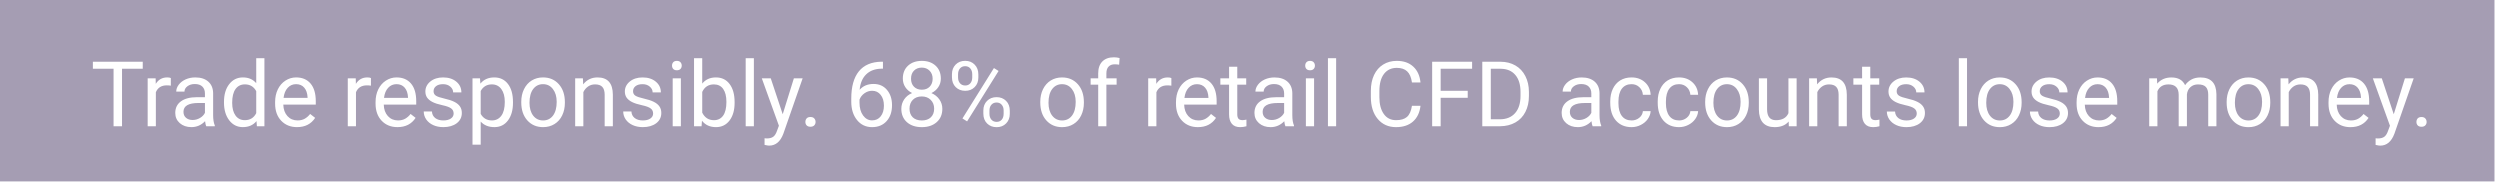 <svg width="340" height="25" viewBox="0 0 340 25" fill="none" xmlns="http://www.w3.org/2000/svg"><g filter="url(#filter0_b)"><path d="M0 0h339.25v24.673H0V0z" fill="#1E0C42" fill-opacity=".4"/></g><g filter="url(#filter1_b)"><path d="M19.414 9.349h-2.819V17.168h-1.151V9.349h-2.813v-.952h6.783v.952zm3.819 2.301c-.169-.028-.351-.042-.548-.042-.731 0-1.227.311-1.488.934v4.626h-1.114v-6.518h1.084l.018.753c.365-.582.883-.874 1.554-.874.217 0 .382.028.494.084v1.036zm4.813 5.518c-.064-.129-.116-.357-.157-.687-.518.538-1.137.807-1.855.807-.642 0-1.171-.181-1.584-.542-.41-.365-.614-.827-.614-1.385 0-.679.257-1.205.771-1.578.518-.378 1.245-.566 2.181-.566h1.084v-.512c0-.39-.116-.699-.349-.928-.233-.233-.576-.349-1.03-.349-.398 0-.731.1-1.0.301-.269.201-.404.444-.404.729H23.968c0-.325.115-.638.343-.94.233-.305.546-.546.94-.723.398-.177.833-.265 1.307-.265.751 0 1.339.189 1.765.566.426.373.646.889.663 1.548v3c0 .598.076 1.074.229 1.428v.096H28.046zm-1.849-.849c.349 0 .681-.09.994-.271.313-.181.54-.416.681-.705v-1.337h-.873c-1.365 0-2.048.4-2.048 1.199 0 .349.116.622.349.819.233.197.532.295.898.295zm4.265-2.464c0-1.0.237-1.803.711-2.409.474-.61 1.094-.916 1.861-.916.763 0 1.367.261 1.813.783V7.916h1.114v9.252h-1.024l-.054-.699c-.446.546-1.066.819-1.861.819-.755 0-1.371-.309-1.849-.928-.474-.618-.711-1.426-.711-2.421v-.084zm1.114.127c0 .739.153 1.317.458 1.735.305.418.727.626 1.265.626.707 0 1.223-.317 1.548-.952v-2.994c-.333-.614-.845-.922-1.536-.922-.546 0-.972.211-1.277.632-.305.422-.458 1.046-.458 1.873zm8.825 3.307c-.883 0-1.602-.289-2.156-.867-.554-.582-.831-1.359-.831-2.331v-.205c0-.646.122-1.223.367-1.729.249-.51.594-.907 1.036-1.193.446-.289.928-.434 1.446-.434.847 0 1.506.279 1.976.837.47.558.705 1.357.705 2.397v.464h-4.415c.016.643.203 1.163.56 1.56.361.394.819.59 1.373.59.394 0 .727-.08 1-.241.273-.161.512-.373.717-.638l.681.53c-.546.839-1.365 1.259-2.458 1.259zm-.139-5.843c-.45 0-.827.165-1.132.494-.305.325-.494.783-.566 1.373h3.265v-.084c-.032-.566-.185-1.004-.458-1.313-.273-.313-.642-.47-1.108-.47zm10.186.205c-.169-.028-.351-.042-.548-.042-.731 0-1.227.311-1.488.934v4.626h-1.114v-6.518h1.084l.018.753c.365-.582.883-.874 1.554-.874.217 0 .382.028.494.084v1.036zm3.614 5.638c-.883 0-1.602-.289-2.156-.867-.554-.582-.831-1.359-.831-2.331v-.205c0-.646.122-1.223.367-1.729.249-.51.594-.907 1.036-1.193.446-.289.928-.434 1.446-.434.847 0 1.506.279 1.976.837s.705 1.357.705 2.397v.464h-4.415c.016.643.203 1.163.56 1.56.361.394.819.59 1.373.59.394 0 .727-.08 1-.241.273-.161.512-.373.717-.638l.681.53c-.546.839-1.365 1.259-2.458 1.259zm-.139-5.843c-.45 0-.827.165-1.133.494-.305.325-.494.783-.566 1.373h3.265v-.084c-.032-.566-.185-1.004-.458-1.313-.273-.313-.642-.47-1.108-.47zm7.77 3.994c0-.301-.114-.534-.343-.699-.225-.169-.621-.313-1.187-.434-.562-.12-1.01-.265-1.343-.434-.329-.169-.574-.369-.735-.602-.157-.233-.235-.51-.235-.831 0-.534.225-.986.675-1.355.454-.369 1.032-.554 1.735-.554.739 0 1.337.191 1.795.572.462.382.693.869.693 1.464h-1.12c0-.305-.131-.568-.392-.789-.257-.221-.582-.331-.976-.331-.406 0-.723.088-.952.265s-.343.408-.343.693c0 .269.106.472.319.608.213.137.596.267 1.151.392.558.124 1.01.273 1.355.446.345.173.6.382.765.626.169.241.253.536.253.885 0 .582-.233 1.05-.699 1.403-.466.349-1.07.524-1.813.524-.522 0-.984-.092-1.385-.277-.402-.185-.717-.442-.946-.771-.225-.333-.337-.693-.337-1.078h1.114c.02.373.169.671.446.891.281.217.65.325 1.108.325.422 0 .759-.084 1.012-.253.257-.173.386-.402.386-.687zm8.072-1.458c0 .992-.227 1.791-.681 2.397-.454.606-1.068.909-1.843.909-.791 0-1.414-.251-1.867-.753v3.138H64.26v-9.023h1.018l.054.723c.454-.562 1.084-.843 1.891-.843.783 0 1.401.295 1.855.885.458.59.687 1.412.687 2.464v.102zm-1.114-.127c0-.735-.157-1.315-.47-1.741-.313-.426-.743-.638-1.289-.638-.675 0-1.181.299-1.518.897v3.114c.333.594.843.891 1.53.891.534 0 .958-.211 1.271-.632.317-.426.476-1.056.476-1.891zm2.241-.006c0-.638.124-1.213.373-1.723.253-.51.602-.903 1.048-1.181.45-.277.962-.416 1.536-.416.887 0 1.604.307 2.15.922.55.614.825 1.432.825 2.452v.078c0 .634-.122 1.205-.367 1.711-.241.502-.588.893-1.042 1.175-.45.281-.968.422-1.554.422-.883 0-1.6-.307-2.15-.922-.546-.614-.819-1.428-.819-2.439v-.078zm1.12.133c0 .723.167 1.303.5 1.741.337.438.787.657 1.349.657.566 0 1.016-.221 1.349-.663.333-.446.5-1.068.5-1.867 0-.715-.171-1.293-.512-1.735-.337-.446-.787-.669-1.349-.669-.55 0-.994.219-1.331.657-.337.438-.506 1.064-.506 1.879zm7.264-3.331l.036.819c.498-.626 1.149-.94 1.952-.94 1.377 0 2.072.777 2.084 2.331v4.307h-1.114v-4.313c-.004-.47-.112-.817-.325-1.042-.209-.225-.536-.337-.982-.337-.361 0-.679.096-.952.289-.273.193-.486.446-.638.759v4.644h-1.114v-6.518h1.054zm9.547 4.789c0-.301-.115-.534-.343-.699-.225-.169-.62-.313-1.187-.434-.562-.12-1.01-.265-1.343-.434-.329-.169-.574-.369-.735-.602-.157-.233-.235-.51-.235-.831 0-.534.225-.986.675-1.355.454-.369 1.032-.554 1.735-.554.739 0 1.337.191 1.795.572.462.382.693.869.693 1.464H88.758c0-.305-.131-.568-.392-.789-.257-.221-.582-.331-.976-.331-.406 0-.723.088-.952.265s-.343.408-.343.693c0 .269.106.472.319.608.213.137.596.267 1.151.392.558.124 1.01.273 1.355.446.345.173.6.382.765.626.169.241.253.536.253.885 0 .582-.233 1.05-.699 1.403-.466.349-1.07.524-1.813.524-.522 0-.984-.092-1.385-.277-.402-.185-.717-.442-.946-.771-.225-.333-.337-.693-.337-1.078h1.114c.02.373.169.671.446.891.281.217.651.325 1.108.325.422 0 .759-.084 1.012-.253.257-.173.386-.402.386-.687zm3.777 1.729h-1.114v-6.518h1.114v6.518zm-1.205-8.246c0-.181.054-.333.163-.458.112-.124.277-.187.494-.187.217 0 .382.062.494.187.112.124.169.277.169.458 0 .181-.056.331-.169.452-.113.12-.277.181-.494.181-.217 0-.382-.06-.494-.181-.108-.12-.163-.271-.163-.452zm8.511 5.06c0 .996-.229 1.797-.687 2.403-.458.602-1.072.903-1.843.903-.823 0-1.46-.291-1.909-.873l-.054.753h-1.024V7.916h1.114v3.451c.45-.558 1.07-.837 1.861-.837.791 0 1.411.299 1.861.898.454.598.681 1.417.681 2.458v.096zm-1.114-.127c0-.759-.147-1.345-.44-1.759-.293-.414-.715-.62-1.265-.62-.735 0-1.263.341-1.584 1.024v2.819c.341.683.873 1.024 1.596 1.024.534 0 .95-.207 1.247-.62.297-.414.446-1.036.446-1.867zm3.735 3.313h-1.114V7.916h1.114v9.252zm3.921-1.632l1.518-4.885h1.193l-2.62 7.524c-.406 1.084-1.05 1.626-1.934 1.626l-.211-.018-.415-.078v-.903l.301.024c.377 0 .67-.076.879-.229.213-.153.388-.432.524-.837l.247-.663-2.325-6.445h1.217l1.626 4.885zm3.084 1.048c0-.193.057-.353.169-.482.117-.129.289-.193.518-.193.229 0 .402.064.518.193.121.129.181.289.181.482 0 .185-.06.339-.181.464-.116.124-.289.187-.518.187-.229 0-.401-.062-.518-.187-.112-.124-.169-.279-.169-.464zm10.548-8.192v.946h-.205c-.867.016-1.558.273-2.072.771-.514.498-.811 1.199-.892 2.102.462-.53 1.093-.795 1.892-.795.763 0 1.371.269 1.825.807.458.538.687 1.233.687 2.084 0 .903-.247 1.626-.741 2.168-.49.542-1.149.813-1.976.813-.839 0-1.52-.321-2.042-.964-.522-.647-.783-1.478-.783-2.494v-.428c0-1.614.343-2.847 1.03-3.698.691-.855 1.717-1.293 3.078-1.313h.199zm-1.464 3.952c-.381 0-.733.114-1.054.343-.321.229-.544.516-.669.861v.41c0 .723.163 1.305.488 1.747.326.442.731.663 1.217.663.502 0 .896-.185 1.181-.554.289-.369.433-.853.433-1.452 0-.602-.146-1.088-.439-1.458-.29-.373-.675-.56-1.157-.56zm9.337-1.657c0 .438-.117.827-.35 1.169-.229.341-.54.608-.933.801.457.197.819.484 1.084.861.269.377.403.805.403 1.283 0 .759-.257 1.363-.771 1.813-.51.45-1.182.675-2.017.675-.844 0-1.52-.225-2.03-.675-.506-.454-.759-1.058-.759-1.813 0-.474.128-.901.385-1.283.261-.382.621-.671 1.078-.867-.389-.193-.696-.46-.921-.801-.225-.341-.338-.729-.338-1.163 0-.739.237-1.325.711-1.759.474-.434 1.098-.651 1.874-.651.771 0 1.393.217 1.867.651.478.434.717 1.02.717 1.759zm-.91 4.09c0-.49-.157-.889-.47-1.199-.309-.309-.715-.464-1.217-.464-.501 0-.905.153-1.21.458-.301.305-.452.707-.452 1.205 0 .498.147.889.44 1.175.297.285.708.428 1.235.428.522 0 .931-.143 1.228-.428.298-.289.446-.681.446-1.175zm-1.674-5.584c-.438 0-.794.137-1.067.41-.269.269-.403.636-.403 1.102 0 .446.132.807.397 1.084.269.273.627.41 1.073.41.445 0 .801-.137 1.066-.41.269-.277.403-.638.403-1.084 0-.446-.138-.809-.415-1.09-.277-.281-.629-.422-1.054-.422zm4.096.891c0-.526.166-.96.5-1.301.337-.341.769-.512 1.295-.512.534 0 .965.173 1.295.518.333.341.5.785.5 1.331v.428c0 .53-.169.964-.506 1.301-.334.333-.759.5-1.277.5-.522 0-.954-.167-1.295-.5-.342-.337-.512-.785-.512-1.343v-.422zm.831.464c0 .313.088.572.265.777.177.201.414.301.711.301.285 0 .514-.098.686-.295.177-.197.265-.466.265-.807v-.44c0-.313-.086-.572-.259-.777-.172-.205-.407-.307-.704-.307-.298 0-.532.102-.705.307-.173.205-.259.472-.259.801v.44zm3.439 4.47c0-.526.167-.958.5-1.295.338-.341.769-.512 1.295-.512.526 0 .958.169 1.295.506.338.337.506.785.506 1.343v.428c0 .526-.168.96-.506 1.301-.333.337-.761.506-1.283.506-.522 0-.953-.167-1.295-.5-.341-.337-.512-.785-.512-1.343v-.434zm.832.47c0 .317.088.578.265.783.176.201.413.301.71.301.29 0 .52-.098.693-.295.173-.201.259-.472.259-.813v-.446c0-.317-.088-.576-.265-.777-.173-.201-.405-.301-.699-.301-.285 0-.518.1-.698.301-.177.197-.265.464-.265.801v.446zm-3.042 1.018l-.633-.398 4.283-6.855.632.398-4.282 6.855zm9.951-2.656c0-.638.124-1.213.373-1.723.253-.51.603-.903 1.048-1.181.45-.277.962-.416 1.536-.416.888 0 1.605.307 2.151.922.55.614.825 1.432.825 2.452v.078c0 .634-.123 1.205-.368 1.711-.24.502-.588.893-1.042 1.175-.449.281-.967.422-1.554.422-.883 0-1.6-.307-2.15-.922-.546-.614-.819-1.428-.819-2.439v-.078zm1.12.133c0 .723.167 1.303.5 1.741.337.438.787.657 1.349.657.567 0 1.016-.221 1.35-.663.333-.446.5-1.068.5-1.867 0-.715-.171-1.293-.512-1.735-.338-.446-.788-.669-1.35-.669-.55 0-.994.219-1.331.657-.337.438-.506 1.064-.506 1.879zm6.759 3.187v-5.656h-1.03v-.861h1.03v-.669c0-.699.186-1.239.56-1.62.373-.382.901-.572 1.584-.572.257 0 .512.034.765.102l-.06.904c-.189-.036-.39-.054-.603-.054-.361 0-.64.106-.837.319-.197.209-.295.51-.295.904v.687h1.391v.861h-1.391v5.656h-1.114zm9.951-5.518c-.169-.028-.352-.042-.549-.042-.73 0-1.226.311-1.487.934v4.626h-1.115v-6.518h1.084l.019.753c.365-.582.883-.874 1.554-.874.216 0 .381.028.494.084v1.036zm3.614 5.638c-.884 0-1.603-.289-2.157-.867-.554-.582-.831-1.359-.831-2.331v-.205c0-.646.123-1.223.367-1.729.249-.51.595-.907 1.037-1.193.445-.289.927-.434 1.445-.434.848 0 1.506.279 1.976.837s.705 1.357.705 2.397v.464h-4.416c.016.643.203 1.163.561 1.56.361.394.819.59 1.373.59.394 0 .727-.08 1-.241.273-.161.512-.373.717-.638l.68.53c-.546.839-1.365 1.259-2.457 1.259zm-.139-5.843c-.45 0-.827.165-1.132.494-.305.325-.494.783-.566 1.373h3.264v-.084c-.032-.566-.184-1.004-.457-1.313-.274-.313-.643-.47-1.109-.47zm5.488-2.373v1.578h1.216v.861h-1.216v4.042c0 .261.054.458.162.59.109.129.294.193.555.193.128 0 .305-.024.53-.072v.904c-.294.08-.579.12-.856.12-.498 0-.873-.15-1.126-.452-.253-.301-.38-.729-.38-1.283v-4.042h-1.186v-.861h1.186V9.072h1.115zm6.547 8.096c-.064-.129-.116-.357-.156-.687-.518.538-1.137.807-1.856.807-.642 0-1.17-.181-1.584-.542-.409-.365-.614-.827-.614-1.385 0-.679.257-1.205.771-1.578.518-.378 1.245-.566 2.18-.566h1.085v-.512c0-.39-.117-.699-.35-.928-.233-.233-.576-.349-1.03-.349-.397 0-.731.1-1 .301-.269.201-.403.444-.403.729h-1.121c0-.325.115-.638.344-.94.233-.305.546-.546.939-.723.398-.177.834-.265 1.308-.265.75 0 1.339.189 1.764.566.426.373.647.889.663 1.548v3c0 .598.076 1.074.229 1.428v.096h-1.169zm-1.849-.849c.35 0 .681-.09.994-.271.313-.181.54-.416.681-.705v-1.337h-.874c-1.365 0-2.048.4-2.048 1.199 0 .349.117.622.35.819.233.197.532.295.897.295zm5.747.849H177.6v-6.518h1.115v6.518zm-1.205-8.246c0-.181.054-.333.163-.458.112-.124.277-.187.494-.187.216 0 .381.062.493.187.113.124.169.277.169.458 0 .181-.056.331-.169.452-.112.12-.277.181-.493.181-.217 0-.382-.06-.494-.181-.109-.12-.163-.271-.163-.452zm4.204 8.246H180.6V7.916h1.114v9.252zm11.475-2.783c-.108.928-.451 1.644-1.03 2.15-.574.502-1.339.753-2.295.753-1.036 0-1.867-.371-2.493-1.114-.623-.743-.934-1.737-.934-2.982v-.843c0-.815.145-1.532.434-2.151.293-.618.706-1.092 1.24-1.422.535-.333 1.153-.5 1.856-.5.931 0 1.678.261 2.241.783.562.518.889 1.237.981 2.156h-1.162c-.101-.699-.319-1.205-.657-1.518-.333-.313-.801-.47-1.403-.47-.739 0-1.319.273-1.741.819-.418.546-.627 1.323-.627 2.331v.849c0 .952.199 1.709.597 2.271.397.562.954.843 1.668.843.643 0 1.135-.144 1.476-.434.346-.293.574-.801.687-1.524h1.162zm6.422-1.09h-3.681v3.873h-1.156V8.398h5.433v.952h-4.277v3h3.681v.946zm1.981 3.873V8.398h2.476c.763 0 1.438.169 2.024.506.586.337 1.038.817 1.355 1.44.322.623.484 1.337.488 2.144v.56c0 .827-.16 1.552-.482 2.175-.317.623-.773 1.1-1.367 1.434-.59.333-1.279.504-2.066.512h-2.428zm1.157-7.819v6.873h1.217c.891 0 1.584-.277 2.078-.831.498-.554.747-1.343.747-2.367v-.512c0-.996-.235-1.769-.705-2.319-.466-.554-1.128-.835-1.988-.843h-1.349zm13.848 7.819c-.064-.129-.116-.357-.156-.687-.518.538-1.137.807-1.856.807-.642 0-1.17-.181-1.584-.542-.41-.365-.614-.827-.614-1.385 0-.679.257-1.205.771-1.578.518-.378 1.245-.566 2.18-.566h1.084v-.512c0-.39-.116-.699-.349-.928-.233-.233-.576-.349-1.03-.349-.397 0-.731.1-1 .301-.269.201-.403.444-.403.729h-1.121c0-.325.115-.638.344-.94.232-.305.546-.546.939-.723.398-.177.833-.265 1.307-.265.751 0 1.34.189 1.765.566.426.373.647.889.663 1.548v3c0 .598.076 1.074.229 1.428v.096h-1.169zm-1.849-.849c.349 0 .681-.09.994-.271.313-.181.54-.416.68-.705v-1.337h-.873c-1.365 0-2.048.4-2.048 1.199 0 .349.116.622.349.819.233.197.532.295.898.295zm7.15.06c.398 0 .745-.12 1.042-.361.297-.241.462-.542.494-.904h1.054c-.02.373-.148.729-.385 1.066-.237.337-.555.606-.952.807-.394.201-.811.301-1.253.301-.888 0-1.594-.295-2.12-.885-.522-.594-.783-1.405-.783-2.434v-.187c0-.634.116-1.199.349-1.693.233-.494.566-.877 1-1.151.438-.273.954-.41 1.548-.41.731 0 1.337.219 1.819.657.486.438.745 1.006.777 1.705h-1.054c-.032-.422-.193-.767-.482-1.036-.285-.273-.638-.41-1.06-.41-.566 0-1.006.205-1.319.614-.309.406-.464.994-.464 1.765v.211c0 .751.155 1.329.464 1.735.309.406.751.608 1.325.608zm6.457 0c.398 0 .745-.12 1.042-.361.298-.241.462-.542.494-.904h1.054c-.02.373-.148.729-.385 1.066-.237.337-.554.606-.952.807-.393.201-.811.301-1.253.301-.887 0-1.594-.295-2.12-.885-.522-.594-.783-1.405-.783-2.434v-.187c0-.634.116-1.199.349-1.693.233-.494.566-.877 1-1.151.438-.273.954-.41 1.548-.41.731 0 1.337.219 1.819.657.486.438.745 1.006.777 1.705h-1.054c-.032-.422-.192-.767-.482-1.036-.285-.273-.638-.41-1.06-.41-.566 0-1.006.205-1.319.614-.309.406-.464.994-.464 1.765v.211c0 .751.155 1.329.464 1.735.309.406.751.608 1.325.608zm3.548-2.53c0-.638.125-1.213.374-1.723.253-.51.602-.903 1.048-1.181.45-.277.962-.416 1.536-.416.887 0 1.604.307 2.15.922.55.614.825 1.432.825 2.452v.078c0 .634-.122 1.205-.367 1.711-.241.502-.588.893-1.042 1.175-.45.281-.968.422-1.554.422-.884 0-1.6-.307-2.151-.922-.546-.614-.819-1.428-.819-2.439v-.078zm1.121.133c0 .723.166 1.303.5 1.741.337.438.787.657 1.349.657.566 0 1.016-.221 1.349-.663.333-.446.5-1.068.5-1.867 0-.715-.171-1.293-.512-1.735-.337-.446-.787-.669-1.349-.669-.55 0-.994.219-1.331.657-.338.438-.506 1.064-.506 1.879zm10.234 2.542c-.434.51-1.071.765-1.91.765-.695 0-1.225-.201-1.59-.602-.361-.406-.544-1.004-.548-1.795v-4.241h1.114v4.21c0 .988.402 1.482 1.205 1.482.851 0 1.417-.317 1.699-.952v-4.741h1.114v6.518h-1.06l-.024-.645zm3.837-5.873l.036.819c.498-.626 1.148-.94 1.952-.94 1.377 0 2.072.777 2.084 2.331v4.307h-1.115v-4.313c-.004-.47-.112-.817-.325-1.042-.209-.225-.536-.337-.982-.337-.361 0-.678.096-.952.289-.273.193-.485.446-.638.759v4.644h-1.114v-6.518h1.054zm7.264-1.578v1.578h1.217v.861h-1.217v4.042c0 .261.054.458.163.59.108.129.293.193.554.193.129 0 .305-.024.53-.072v.904c-.293.08-.578.12-.855.12-.498 0-.874-.15-1.127-.452s-.379-.729-.379-1.283v-4.042h-1.187v-.861h1.187V9.072h1.114zm6.319 6.367c0-.301-.114-.534-.343-.699-.225-.169-.621-.313-1.187-.434-.562-.12-1.01-.265-1.343-.434-.33-.169-.575-.369-.735-.602-.157-.233-.235-.51-.235-.831 0-.534.225-.986.675-1.355.453-.369 1.032-.554 1.734-.554.739 0 1.338.191 1.795.572.462.382.693.869.693 1.464h-1.12c0-.305-.131-.568-.392-.789-.257-.221-.582-.331-.976-.331-.405 0-.722.088-.951.265-.229.177-.344.408-.344.693 0 .269.107.472.32.608.212.137.596.267 1.15.392.558.124 1.01.273 1.355.446.346.173.601.382.765.626.169.241.253.536.253.885 0 .582-.233 1.05-.698 1.403-.466.349-1.071.524-1.814.524-.522 0-.983-.092-1.385-.277-.402-.185-.717-.442-.946-.771-.225-.333-.337-.693-.337-1.078h1.114c.02.373.169.671.446.891.281.217.651.325 1.108.325.422 0 .759-.084 1.012-.253.257-.173.386-.402.386-.687zm6.837 1.729H266.4V7.916h1.115v9.252zm1.494-3.319c0-.638.124-1.213.373-1.723.253-.51.602-.903 1.048-1.181.45-.277.962-.416 1.536-.416.888 0 1.605.307 2.151.922.55.614.825 1.432.825 2.452v.078c0 .634-.123 1.205-.368 1.711-.24.502-.588.893-1.042 1.175-.449.281-.967.422-1.554.422-.883 0-1.6-.307-2.15-.922-.546-.614-.819-1.428-.819-2.439v-.078zm1.12.133c0 .723.167 1.303.5 1.741.337.438.787.657 1.349.657.566 0 1.016-.221 1.35-.663.333-.446.5-1.068.5-1.867 0-.715-.171-1.293-.512-1.735-.338-.446-.788-.669-1.35-.669-.55 0-.994.219-1.331.657-.337.438-.506 1.064-.506 1.879zm10.005 1.458c0-.301-.114-.534-.343-.699-.225-.169-.621-.313-1.187-.434-.562-.12-1.01-.265-1.343-.434-.329-.169-.574-.369-.735-.602-.157-.233-.235-.51-.235-.831 0-.534.225-.986.675-1.355.454-.369 1.032-.554 1.735-.554.739 0 1.337.191 1.795.572.461.382.692.869.692 1.464h-1.12c0-.305-.131-.568-.392-.789-.257-.221-.582-.331-.975-.331-.406 0-.723.088-.952.265-.229.177-.343.408-.343.693 0 .269.106.472.319.608.213.137.596.267 1.15.392.558.124 1.01.273 1.356.446.345.173.6.382.765.626.168.241.253.536.253.885 0 .582-.233 1.05-.699 1.403-.466.349-1.07.524-1.813.524-.522 0-.984-.092-1.386-.277-.401-.185-.716-.442-.945-.771-.225-.333-.338-.693-.338-1.078h1.115c.02.373.168.671.445.891.282.217.651.325 1.109.325.421 0 .759-.084 1.012-.253.257-.173.385-.402.385-.687zm5.271 1.849c-.884 0-1.602-.289-2.157-.867-.554-.582-.831-1.359-.831-2.331v-.205c0-.646.123-1.223.368-1.729.249-.51.594-.907 1.036-1.193.445-.289.927-.434 1.445-.434.848 0 1.506.279 1.976.837s.705 1.357.705 2.397v.464h-4.415c.016.643.202 1.163.56 1.56.361.394.819.59 1.373.59.394 0 .727-.08 1-.241.273-.161.512-.373.717-.638l.681.53c-.547.839-1.366 1.259-2.458 1.259zm-.139-5.843c-.449 0-.827.165-1.132.494-.305.325-.494.783-.566 1.373h3.264v-.084c-.032-.566-.184-1.004-.457-1.313-.273-.313-.643-.47-1.109-.47zm8.084-.795l.03.723c.478-.562 1.123-.843 1.934-.843.911 0 1.532.349 1.861 1.048.217-.313.498-.566.843-.759.35-.193.761-.289 1.235-.289 1.43 0 2.157.757 2.181 2.271v4.367h-1.115v-4.301c0-.466-.106-.813-.319-1.042-.213-.233-.57-.349-1.072-.349-.414 0-.757.124-1.03.373-.273.245-.432.576-.476.994v4.325h-1.12v-4.271c0-.948-.464-1.421-1.392-1.421-.731 0-1.231.311-1.5.934v4.759h-1.114v-6.518h1.054zm9.475 3.199c0-.638.125-1.213.374-1.723.253-.51.602-.903 1.048-1.181.45-.277.962-.416 1.536-.416.887 0 1.604.307 2.15.922.55.614.825 1.432.825 2.452v.078c0 .634-.122 1.205-.367 1.711-.241.502-.588.893-1.042 1.175-.45.281-.968.422-1.554.422-.884 0-1.6-.307-2.151-.922-.546-.614-.819-1.428-.819-2.439v-.078zm1.121.133c0 .723.166 1.303.5 1.741.337.438.787.657 1.349.657.566 0 1.016-.221 1.349-.663.333-.446.5-1.068.5-1.867 0-.715-.171-1.293-.512-1.735-.337-.446-.787-.669-1.349-.669-.55 0-.994.219-1.331.657-.338.438-.506 1.064-.506 1.879zm7.264-3.331l.036.819c.498-.626 1.149-.94 1.952-.94 1.377 0 2.072.777 2.084 2.331v4.307h-1.114v-4.313c-.004-.47-.113-.817-.326-1.042-.208-.225-.536-.337-.981-.337-.362 0-.679.096-.952.289-.273.193-.486.446-.639.759v4.644h-1.114v-6.518h1.054zm8.457 6.638c-.883 0-1.602-.289-2.156-.867-.554-.582-.831-1.359-.831-2.331v-.205c0-.646.122-1.223.367-1.729.249-.51.594-.907 1.036-1.193.446-.289.928-.434 1.446-.434.847 0 1.506.279 1.975.837.47.558.705 1.357.705 2.397v.464h-4.415c.016.643.203 1.163.56 1.56.362.394.819.59 1.373.59.394 0 .727-.08 1-.241.273-.161.512-.373.717-.638l.681.53c-.546.839-1.365 1.259-2.458 1.259zm-.138-5.843c-.45 0-.828.165-1.133.494-.305.325-.494.783-.566 1.373h3.265v-.084c-.032-.566-.185-1.004-.458-1.313-.273-.313-.642-.47-1.108-.47zm6.023 4.09l1.518-4.885h1.193l-2.62 7.524c-.406 1.084-1.05 1.626-1.934 1.626l-.211-.018-.415-.078v-.903l.301.024c.377 0 .67-.076.879-.229.213-.153.388-.432.524-.837l.247-.663-2.325-6.445h1.217l1.626 4.885zm3.084 1.048c0-.193.057-.353.169-.482.117-.129.289-.193.518-.193.229 0 .402.064.518.193.121.129.181.289.181.482 0 .185-.06.339-.181.464-.116.124-.289.187-.518.187-.229 0-.401-.062-.518-.187-.112-.124-.169-.279-.169-.464z" fill="#fff"/></g><defs><filter id="filter0_b" x="-24.099" y="-24.099" width="387.449" height="72.872" filterUnits="userSpaceOnUse" color-interpolation-filters="sRGB"><feFlood flood-opacity="0" result="BackgroundImageFix"/><feGaussianBlur in="BackgroundImage" stdDeviation="12.05"/><feComposite in2="SourceAlpha" operator="in" result="effect1_backgroundBlur"/><feBlend in="SourceGraphic" in2="effect1_backgroundBlur" result="shape"/></filter><filter id="filter1_b" x="-83.766" y="-88.609" width="510.186" height="204.807" filterUnits="userSpaceOnUse" color-interpolation-filters="sRGB"><feFlood flood-opacity="0" result="BackgroundImageFix"/><feGaussianBlur in="BackgroundImage" stdDeviation="48.199"/><feComposite in2="SourceAlpha" operator="in" result="effect1_backgroundBlur"/><feBlend in="SourceGraphic" in2="effect1_backgroundBlur" result="shape"/></filter></defs></svg>
